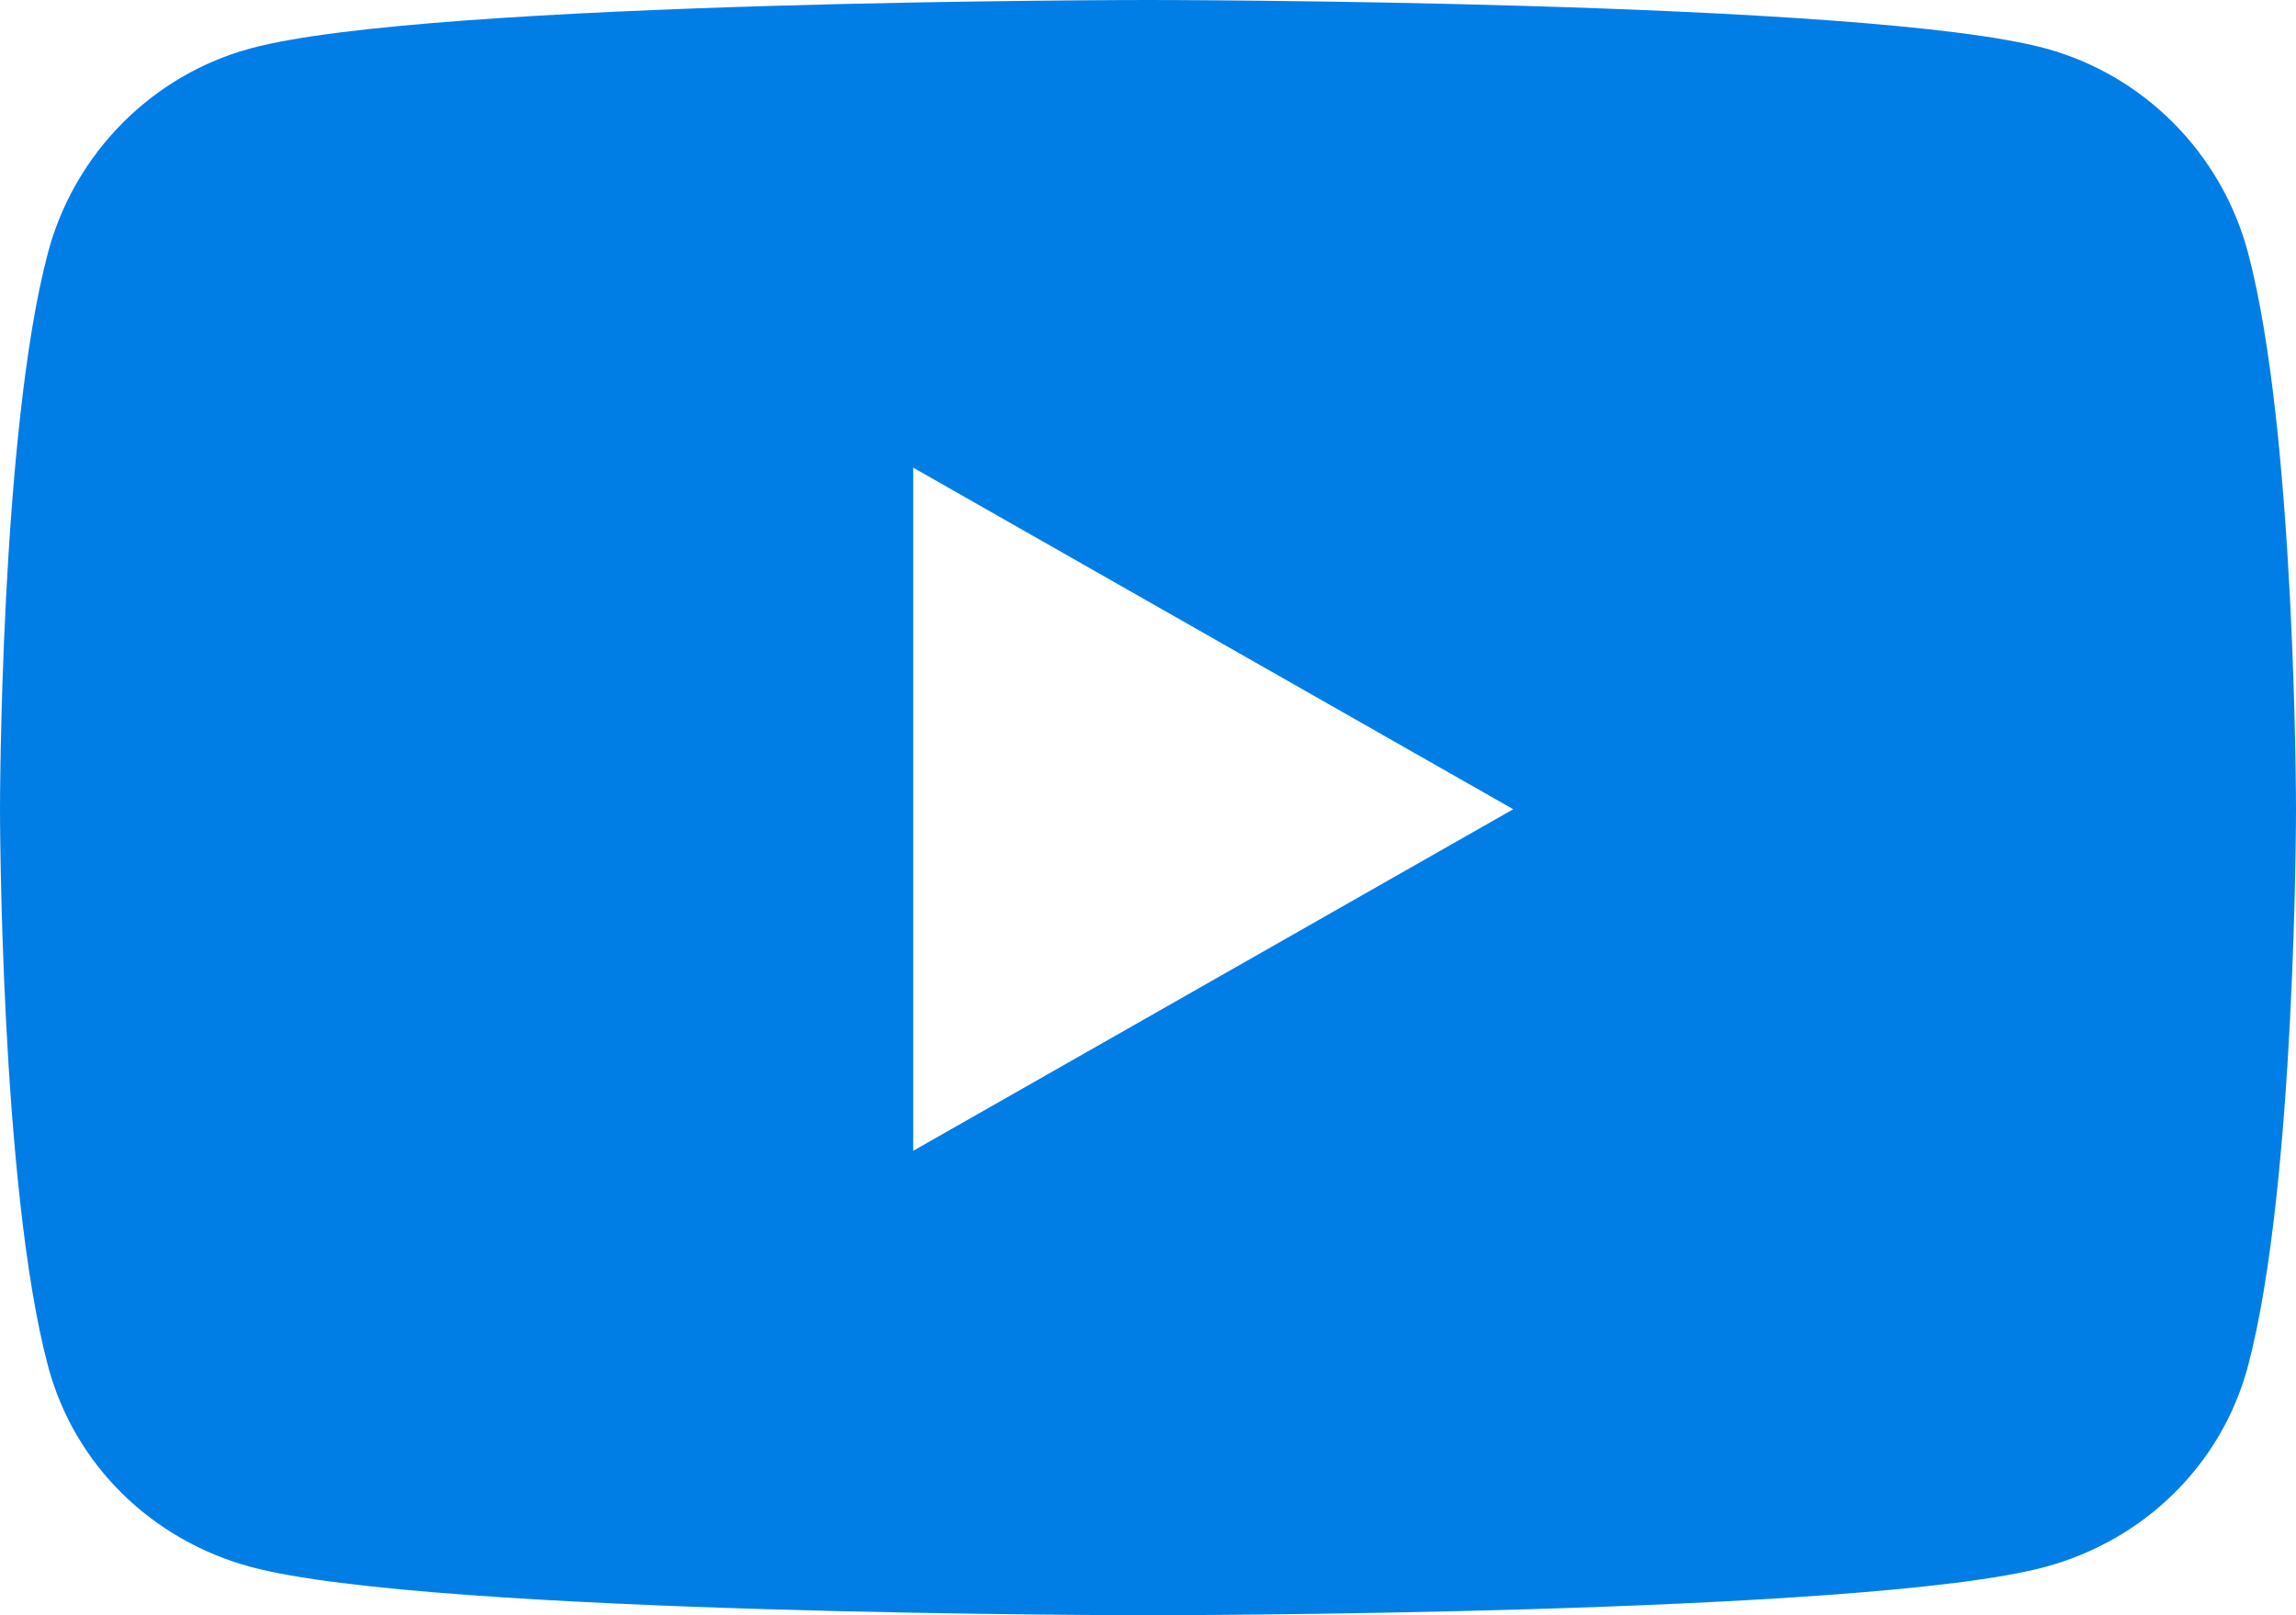 <?xml version="1.0" encoding="UTF-8"?>
<svg width="27px" height="19px" viewBox="0 0 27 19" version="1.1" xmlns="http://www.w3.org/2000/svg" xmlns:xlink="http://www.w3.org/1999/xlink">
    <!-- Generator: Sketch 60.1 (88133) - https://sketch.com -->
    <title>youtube</title>
    <desc>Created with Sketch.</desc>
    <g id="Page-1" stroke="none" stroke-width="1" fill="none" fill-rule="evenodd">
        <g id="youtube" fill="#007EE6">
            <path d="M24.049,0.568 C25.21,0.881 26.125,1.803 26.436,2.973 C27,5.094 27,9.519 27,9.519 C27,9.519 27,13.944 26.436,16.066 C26.125,17.236 25.21,18.119 24.049,18.432 C21.943,19 13.5,19 13.5,19 C13.5,19 5.057,19 2.951,18.432 C1.79,18.119 0.875,17.236 0.564,16.066 C0,13.944 0,9.519 0,9.519 C0,9.519 0,5.094 0.564,2.973 C0.875,1.803 1.79,0.881 2.951,0.568 C5.057,0 13.5,0 13.5,0 C13.5,0 21.943,0 24.049,0.568 Z M17.795,9.519 L10.739,5.501 L10.739,13.537 L17.795,9.519 Z" id="Shape"></path>
        </g>
    </g>
</svg>